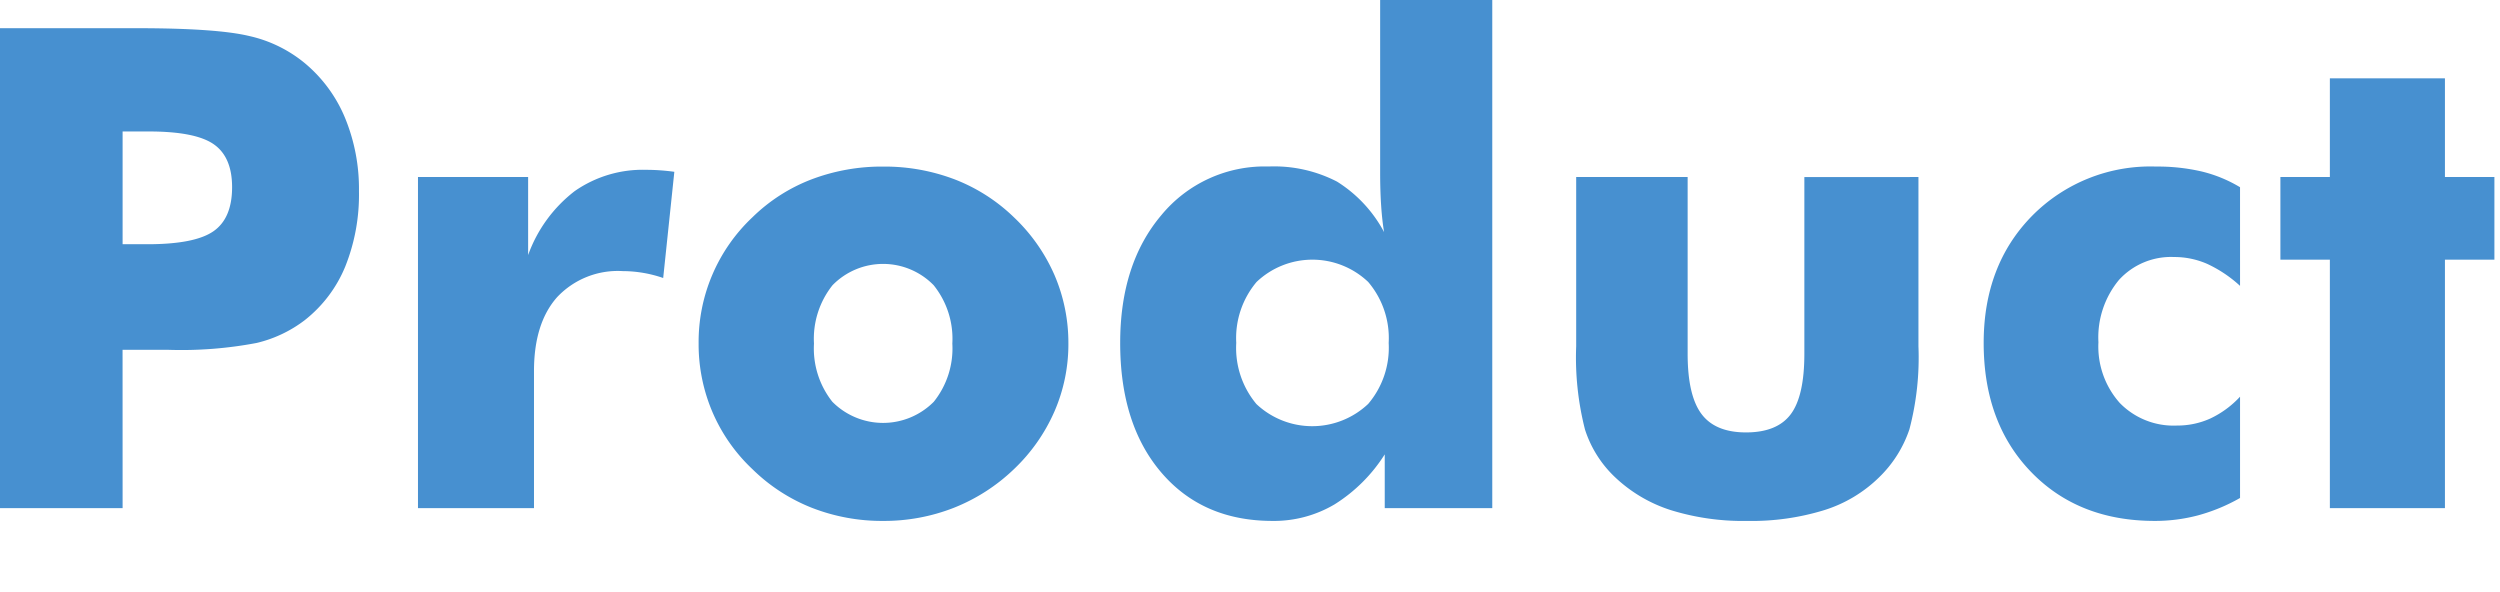 <svg xmlns="http://www.w3.org/2000/svg" width="283" height="67" viewBox="0 0 283 67">
  <g id="グループ_5639" data-name="グループ 5639" transform="translate(-868 -2316)">
    <rect id="長方形_5090" data-name="長方形 5090" width="283" height="67" transform="translate(868 2316)" fill="#fff" opacity="0"/>
    <path id="パス_28042" data-name="パス 28042" d="M16.774,28.761H2.895V-25.568H18.369q9.092,0,12.766.891a15.022,15.022,0,0,1,6.234,3.043,16.032,16.032,0,0,1,4.583,6.216A21.092,21.092,0,0,1,43.53-7.125a21.852,21.852,0,0,1-1.559,8.554A14.9,14.9,0,0,1,37.37,7.5a14.458,14.458,0,0,1-5.418,2.561,45.471,45.471,0,0,1-9.983.779h-5.2Zm0-29.874h2.82q5.344,0,7.459-1.466T29.168-7.57q0-3.414-2.078-4.861t-7.348-1.447H16.774ZM50.21,28.761V-8.72H62.679V.112a15.913,15.913,0,0,1,5.27-7.236,13.447,13.447,0,0,1,8.09-2.412q.779,0,1.577.056t1.614.167L77.968,2.71A14.048,14.048,0,0,0,73.4,1.93a9.422,9.422,0,0,0-7.441,2.95q-2.616,2.95-2.616,8.368V28.761ZM110.7,10.132a9.674,9.674,0,0,0-2.115-6.606,8,8,0,0,0-11.448,0,9.73,9.73,0,0,0-2.1,6.606,9.713,9.713,0,0,0,2.078,6.587,8.086,8.086,0,0,0,11.486,0A9.657,9.657,0,0,0,110.7,10.132Zm13.137,0a19.1,19.1,0,0,1-1.577,7.682,20.143,20.143,0,0,1-4.583,6.531,20.971,20.971,0,0,1-6.81,4.379,21.613,21.613,0,0,1-8,1.484A21.815,21.815,0,0,1,94.8,28.724a20.157,20.157,0,0,1-6.735-4.379,19.305,19.305,0,0,1-4.527-6.476,19.521,19.521,0,0,1-1.559-7.737A19.389,19.389,0,0,1,88.062-4.156a19.56,19.56,0,0,1,6.7-4.3,22.414,22.414,0,0,1,8.109-1.447,22.266,22.266,0,0,1,8.09,1.447,19.994,19.994,0,0,1,6.717,4.3,20.045,20.045,0,0,1,4.6,6.568A19.388,19.388,0,0,1,123.836,10.132Zm36.257-.074a9.809,9.809,0,0,0-2.319-6.9,9.171,9.171,0,0,0-12.636,0,9.859,9.859,0,0,0-2.3,6.9,9.9,9.9,0,0,0,2.282,6.921,9.219,9.219,0,0,0,12.655-.019A9.809,9.809,0,0,0,160.093,10.057ZM171.82-28.76V28.761H159.648V22.675a18.032,18.032,0,0,1-5.678,5.659,13.472,13.472,0,0,1-7.014,1.874q-7.9,0-12.58-5.455t-4.676-14.7q0-8.944,4.657-14.454a15.153,15.153,0,0,1,12.154-5.511A15.485,15.485,0,0,1,154.248-8.2a15.093,15.093,0,0,1,5.325,5.715q-.223-1.336-.334-3.024t-.111-3.655V-28.76ZM220.063-8.72V10.429a31.98,31.98,0,0,1-1.021,9.407,13.585,13.585,0,0,1-3.433,5.437,15.445,15.445,0,0,1-6.2,3.711,27.893,27.893,0,0,1-8.721,1.225,27.582,27.582,0,0,1-8.665-1.225,16.43,16.43,0,0,1-6.29-3.711,12.811,12.811,0,0,1-3.414-5.4,32.95,32.95,0,0,1-1-9.445V-8.72h12.617v20q0,4.713,1.559,6.81t5.047,2.1q3.525,0,5.066-2.06t1.54-6.847v-20ZM256.468,3.6a14.511,14.511,0,0,0-3.711-2.486,9.251,9.251,0,0,0-3.748-.779,7.963,7.963,0,0,0-6.253,2.6,10.2,10.2,0,0,0-2.319,7.051,9.6,9.6,0,0,0,2.412,6.865,8.5,8.5,0,0,0,6.494,2.561,9.028,9.028,0,0,0,3.767-.8,10.911,10.911,0,0,0,3.358-2.468V27.61a20.354,20.354,0,0,1-4.75,1.967,19,19,0,0,1-4.9.631q-8.647,0-14.009-5.548t-5.362-14.6q0-8.8,5.474-14.38a18.814,18.814,0,0,1,14.046-5.585,21.977,21.977,0,0,1,5.158.557,15.458,15.458,0,0,1,4.342,1.781Zm10.168,25.161V.631h-5.6V-8.72h5.6V-19.89h13.026V-8.72h5.6V.631h-5.6V28.761Z" transform="translate(865.105 2344.76)" fill="#4790d0"/>
  </g>
</svg>
